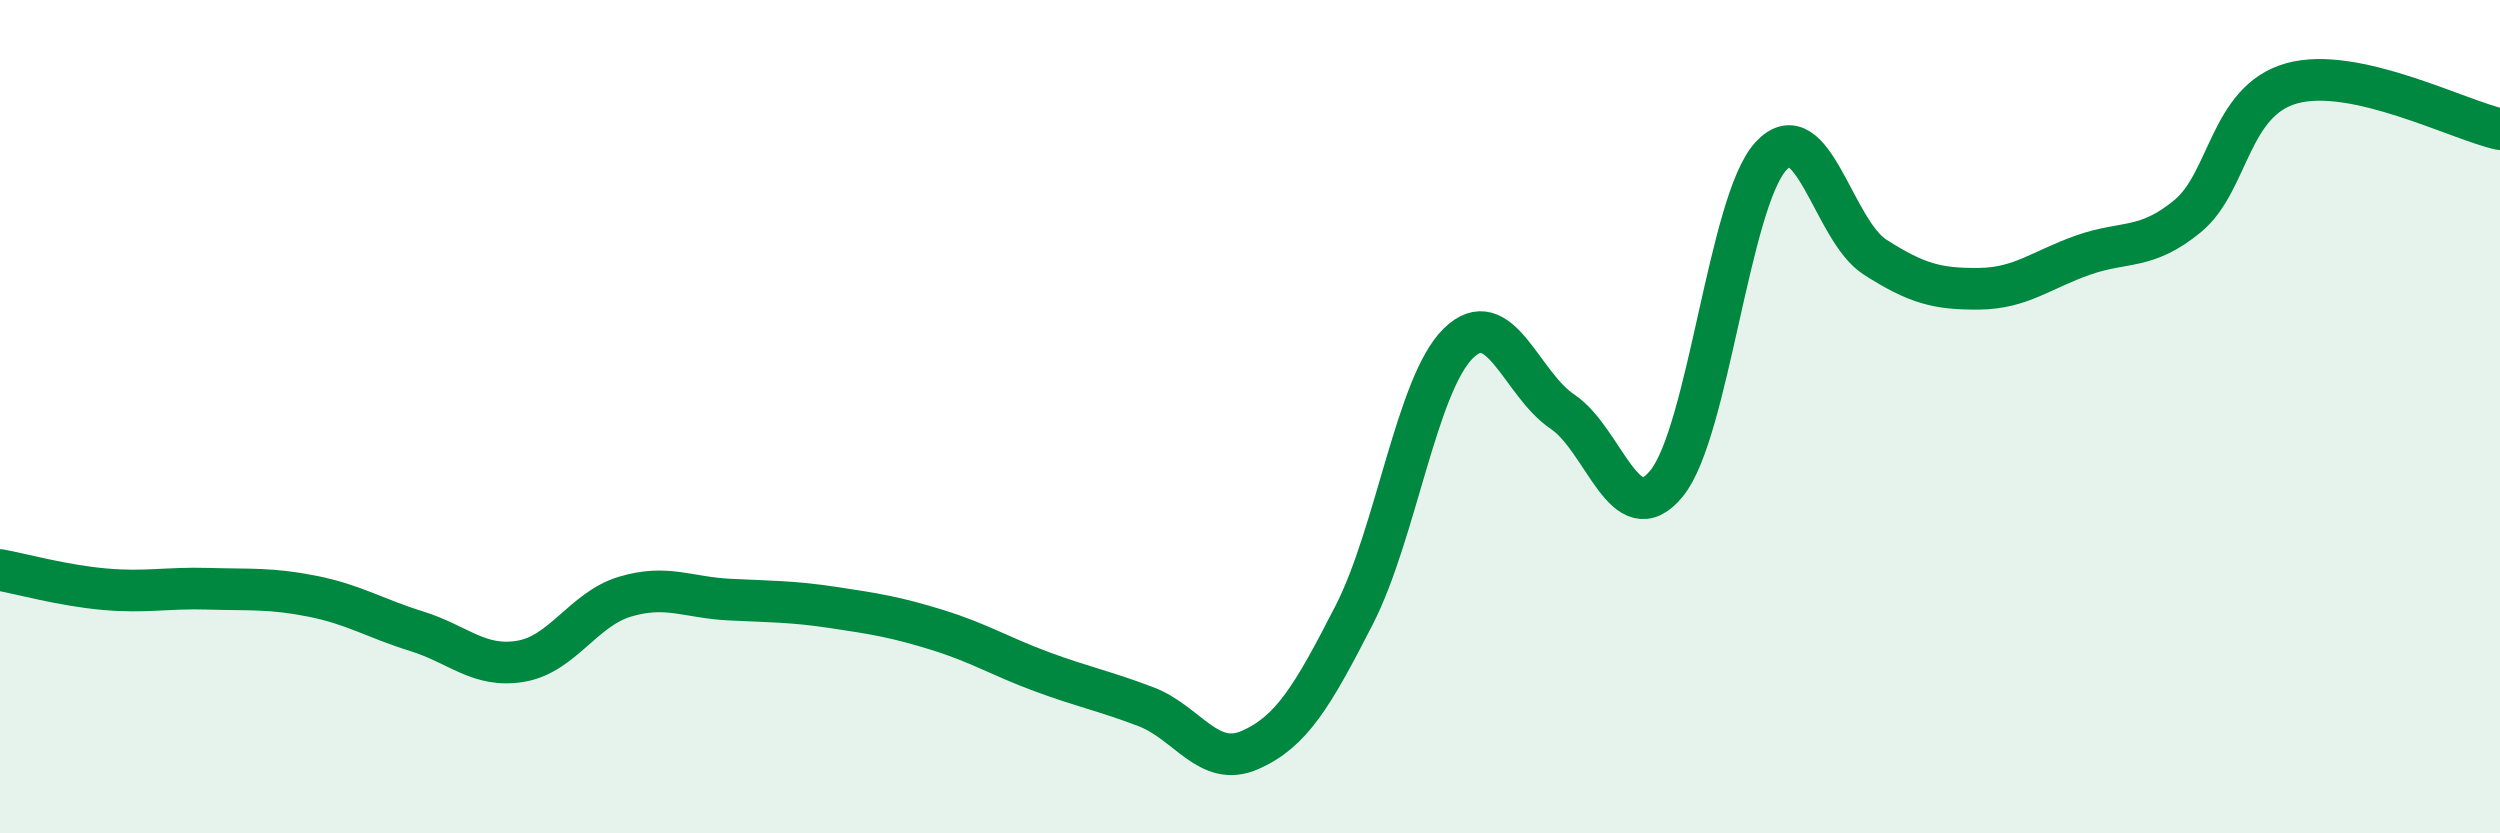 
    <svg width="60" height="20" viewBox="0 0 60 20" xmlns="http://www.w3.org/2000/svg">
      <path
        d="M 0,13.68 C 0.5,13.77 1.5,14.05 2.5,14.14 C 3.5,14.23 4,14.1 5,14.13 C 6,14.16 6.5,14.11 7.5,14.31 C 8.5,14.51 9,14.84 10,15.15 C 11,15.46 11.5,16.04 12.5,15.87 C 13.5,15.7 14,14.62 15,14.32 C 16,14.02 16.5,14.34 17.5,14.39 C 18.5,14.44 19,14.43 20,14.58 C 21,14.73 21.5,14.81 22.5,15.12 C 23.5,15.43 24,15.75 25,16.12 C 26,16.49 26.5,16.58 27.5,16.96 C 28.5,17.34 29,18.44 30,18 C 31,17.56 31.5,16.71 32.5,14.76 C 33.5,12.81 34,9.22 35,8.24 C 36,7.26 36.5,9.21 37.5,9.88 C 38.5,10.55 39,12.83 40,11.6 C 41,10.37 41.5,4.84 42.5,3.75 C 43.5,2.66 44,5.53 45,6.17 C 46,6.81 46.5,6.94 47.5,6.93 C 48.5,6.92 49,6.47 50,6.12 C 51,5.77 51.5,6.01 52.5,5.19 C 53.5,4.37 53.5,2.42 55,2 C 56.5,1.58 59,2.88 60,3.1L60 20L0 20Z"
        fill="#008740"
        opacity="0.1"
        stroke-linecap="round"
        stroke-linejoin="round"
      />
      <path
        d="M 0,13.68 C 0.5,13.77 1.5,14.05 2.5,14.14 C 3.5,14.23 4,14.1 5,14.13 C 6,14.16 6.5,14.11 7.5,14.31 C 8.5,14.51 9,14.84 10,15.15 C 11,15.46 11.5,16.04 12.5,15.87 C 13.5,15.7 14,14.62 15,14.32 C 16,14.02 16.5,14.34 17.5,14.39 C 18.5,14.44 19,14.43 20,14.58 C 21,14.73 21.5,14.81 22.5,15.12 C 23.5,15.43 24,15.75 25,16.12 C 26,16.49 26.5,16.58 27.5,16.96 C 28.5,17.34 29,18.44 30,18 C 31,17.56 31.5,16.71 32.5,14.76 C 33.5,12.81 34,9.22 35,8.24 C 36,7.26 36.5,9.21 37.5,9.88 C 38.5,10.55 39,12.83 40,11.6 C 41,10.37 41.5,4.84 42.5,3.75 C 43.5,2.66 44,5.53 45,6.17 C 46,6.81 46.5,6.94 47.5,6.93 C 48.5,6.92 49,6.47 50,6.12 C 51,5.77 51.5,6.01 52.5,5.19 C 53.5,4.37 53.5,2.42 55,2 C 56.5,1.58 59,2.88 60,3.1"
        stroke="#008740"
        stroke-width="1"
        fill="none"
        stroke-linecap="round"
        stroke-linejoin="round"
      />
    </svg>
  